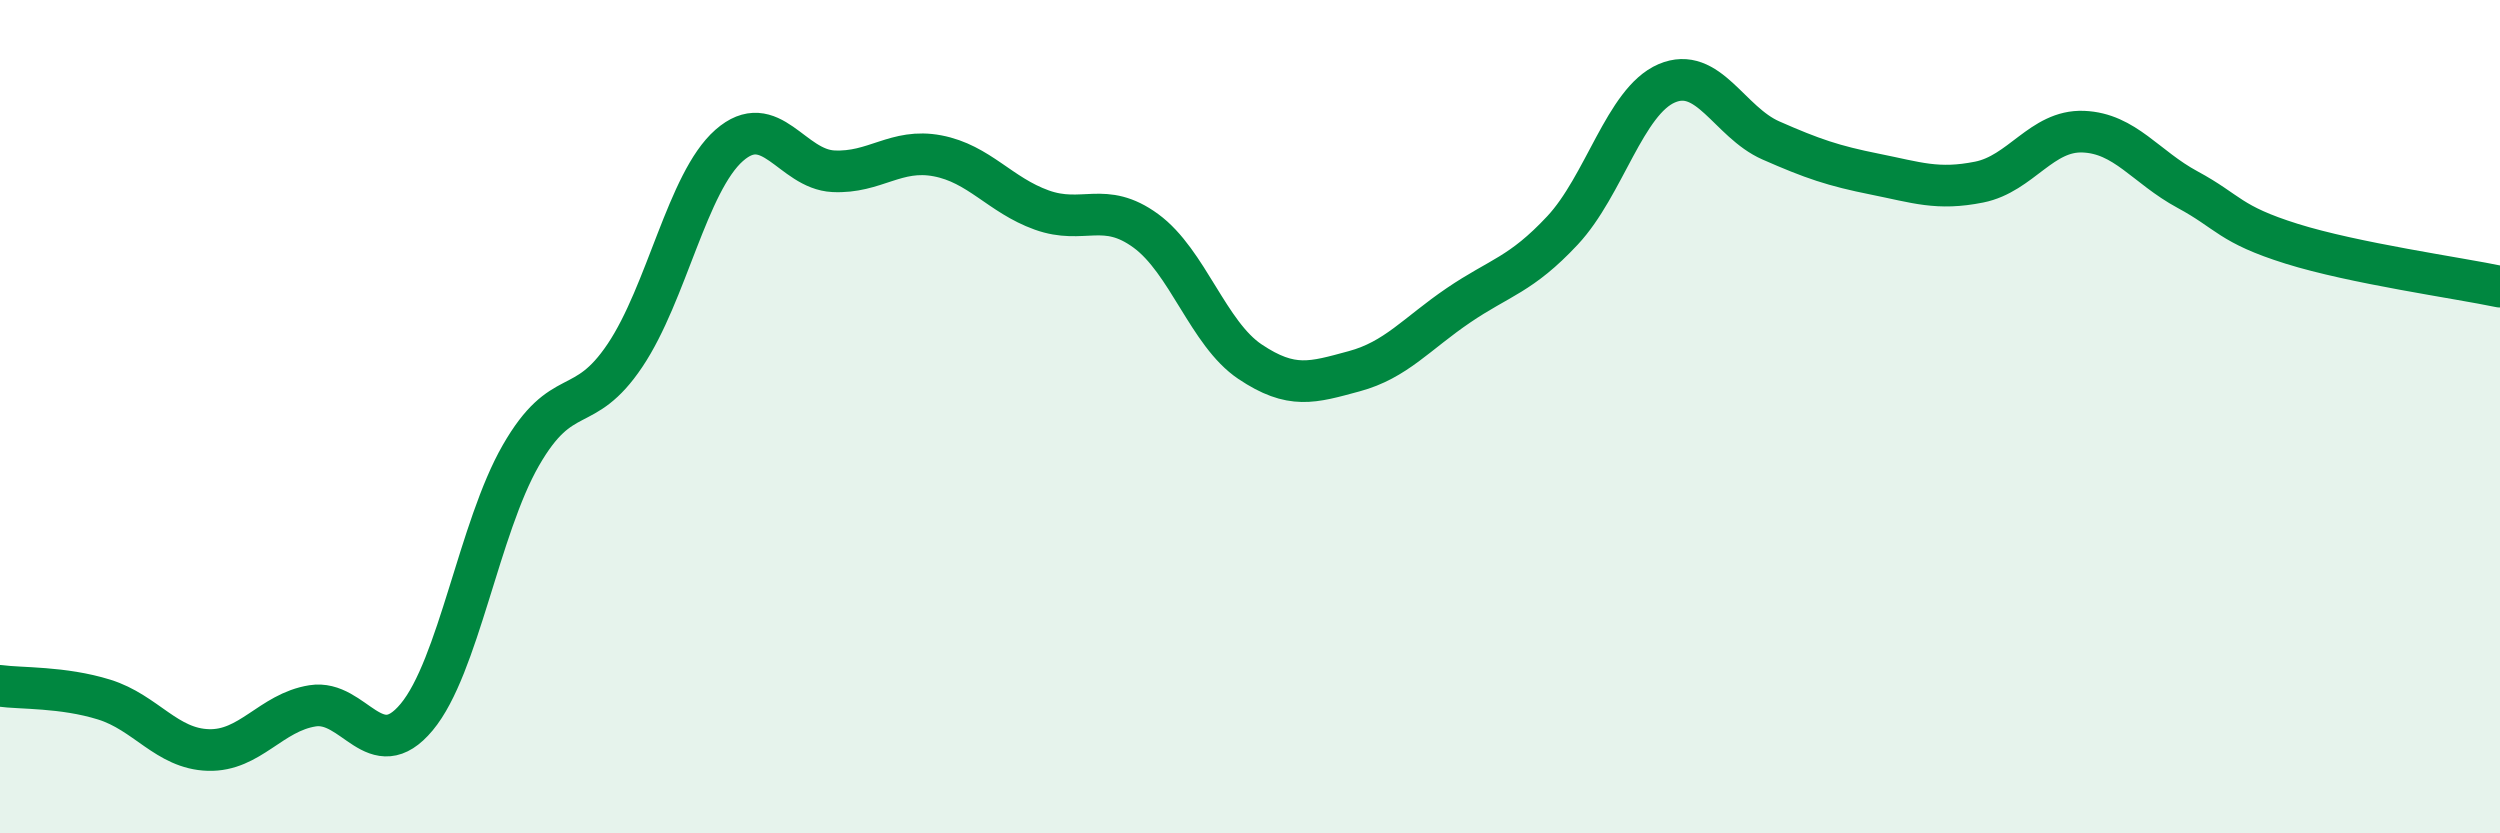 
    <svg width="60" height="20" viewBox="0 0 60 20" xmlns="http://www.w3.org/2000/svg">
      <path
        d="M 0,16.46 C 0.5,16.53 1.5,16.48 2.5,16.79 C 3.5,17.1 4,17.97 5,18 C 6,18.03 6.5,17.1 7.5,16.94 C 8.5,16.78 9,18.41 10,17.21 C 11,16.01 11.5,12.67 12.5,10.93 C 13.5,9.19 14,10.02 15,8.53 C 16,7.04 16.5,4.37 17.5,3.49 C 18.5,2.61 19,4.06 20,4.11 C 21,4.16 21.5,3.55 22.5,3.74 C 23.5,3.93 24,4.68 25,5.04 C 26,5.4 26.5,4.81 27.5,5.54 C 28.5,6.27 29,8.01 30,8.68 C 31,9.35 31.5,9.18 32.5,8.91 C 33.5,8.64 34,8.01 35,7.33 C 36,6.65 36.5,6.6 37.5,5.53 C 38.5,4.46 39,2.43 40,2 C 41,1.57 41.5,2.93 42.5,3.37 C 43.5,3.81 44,3.98 45,4.18 C 46,4.38 46.5,4.57 47.5,4.37 C 48.5,4.17 49,3.12 50,3.16 C 51,3.2 51.5,4.01 52.5,4.55 C 53.5,5.09 53.5,5.38 55,5.85 C 56.5,6.32 59,6.67 60,6.88L60 20L0 20Z"
        fill="#008740"
        opacity="0.1"
        stroke-linecap="round"
        stroke-linejoin="round"
      />
      <path
        d="M 0,16.46 C 0.5,16.53 1.5,16.48 2.5,16.79 C 3.5,17.1 4,17.97 5,18 C 6,18.03 6.5,17.1 7.5,16.94 C 8.5,16.78 9,18.41 10,17.21 C 11,16.01 11.5,12.67 12.5,10.93 C 13.5,9.19 14,10.02 15,8.53 C 16,7.04 16.5,4.37 17.5,3.49 C 18.5,2.61 19,4.06 20,4.11 C 21,4.16 21.5,3.55 22.5,3.74 C 23.5,3.93 24,4.68 25,5.04 C 26,5.4 26.5,4.81 27.5,5.54 C 28.5,6.27 29,8.01 30,8.68 C 31,9.35 31.5,9.18 32.5,8.91 C 33.5,8.64 34,8.01 35,7.33 C 36,6.65 36.5,6.6 37.5,5.53 C 38.5,4.46 39,2.43 40,2 C 41,1.57 41.5,2.93 42.5,3.37 C 43.5,3.81 44,3.98 45,4.18 C 46,4.38 46.5,4.57 47.5,4.37 C 48.5,4.17 49,3.12 50,3.16 C 51,3.2 51.5,4.01 52.5,4.55 C 53.5,5.09 53.5,5.38 55,5.85 C 56.5,6.32 59,6.67 60,6.88"
        stroke="#008740"
        stroke-width="1"
        fill="none"
        stroke-linecap="round"
        stroke-linejoin="round"
      />
    </svg>
  
